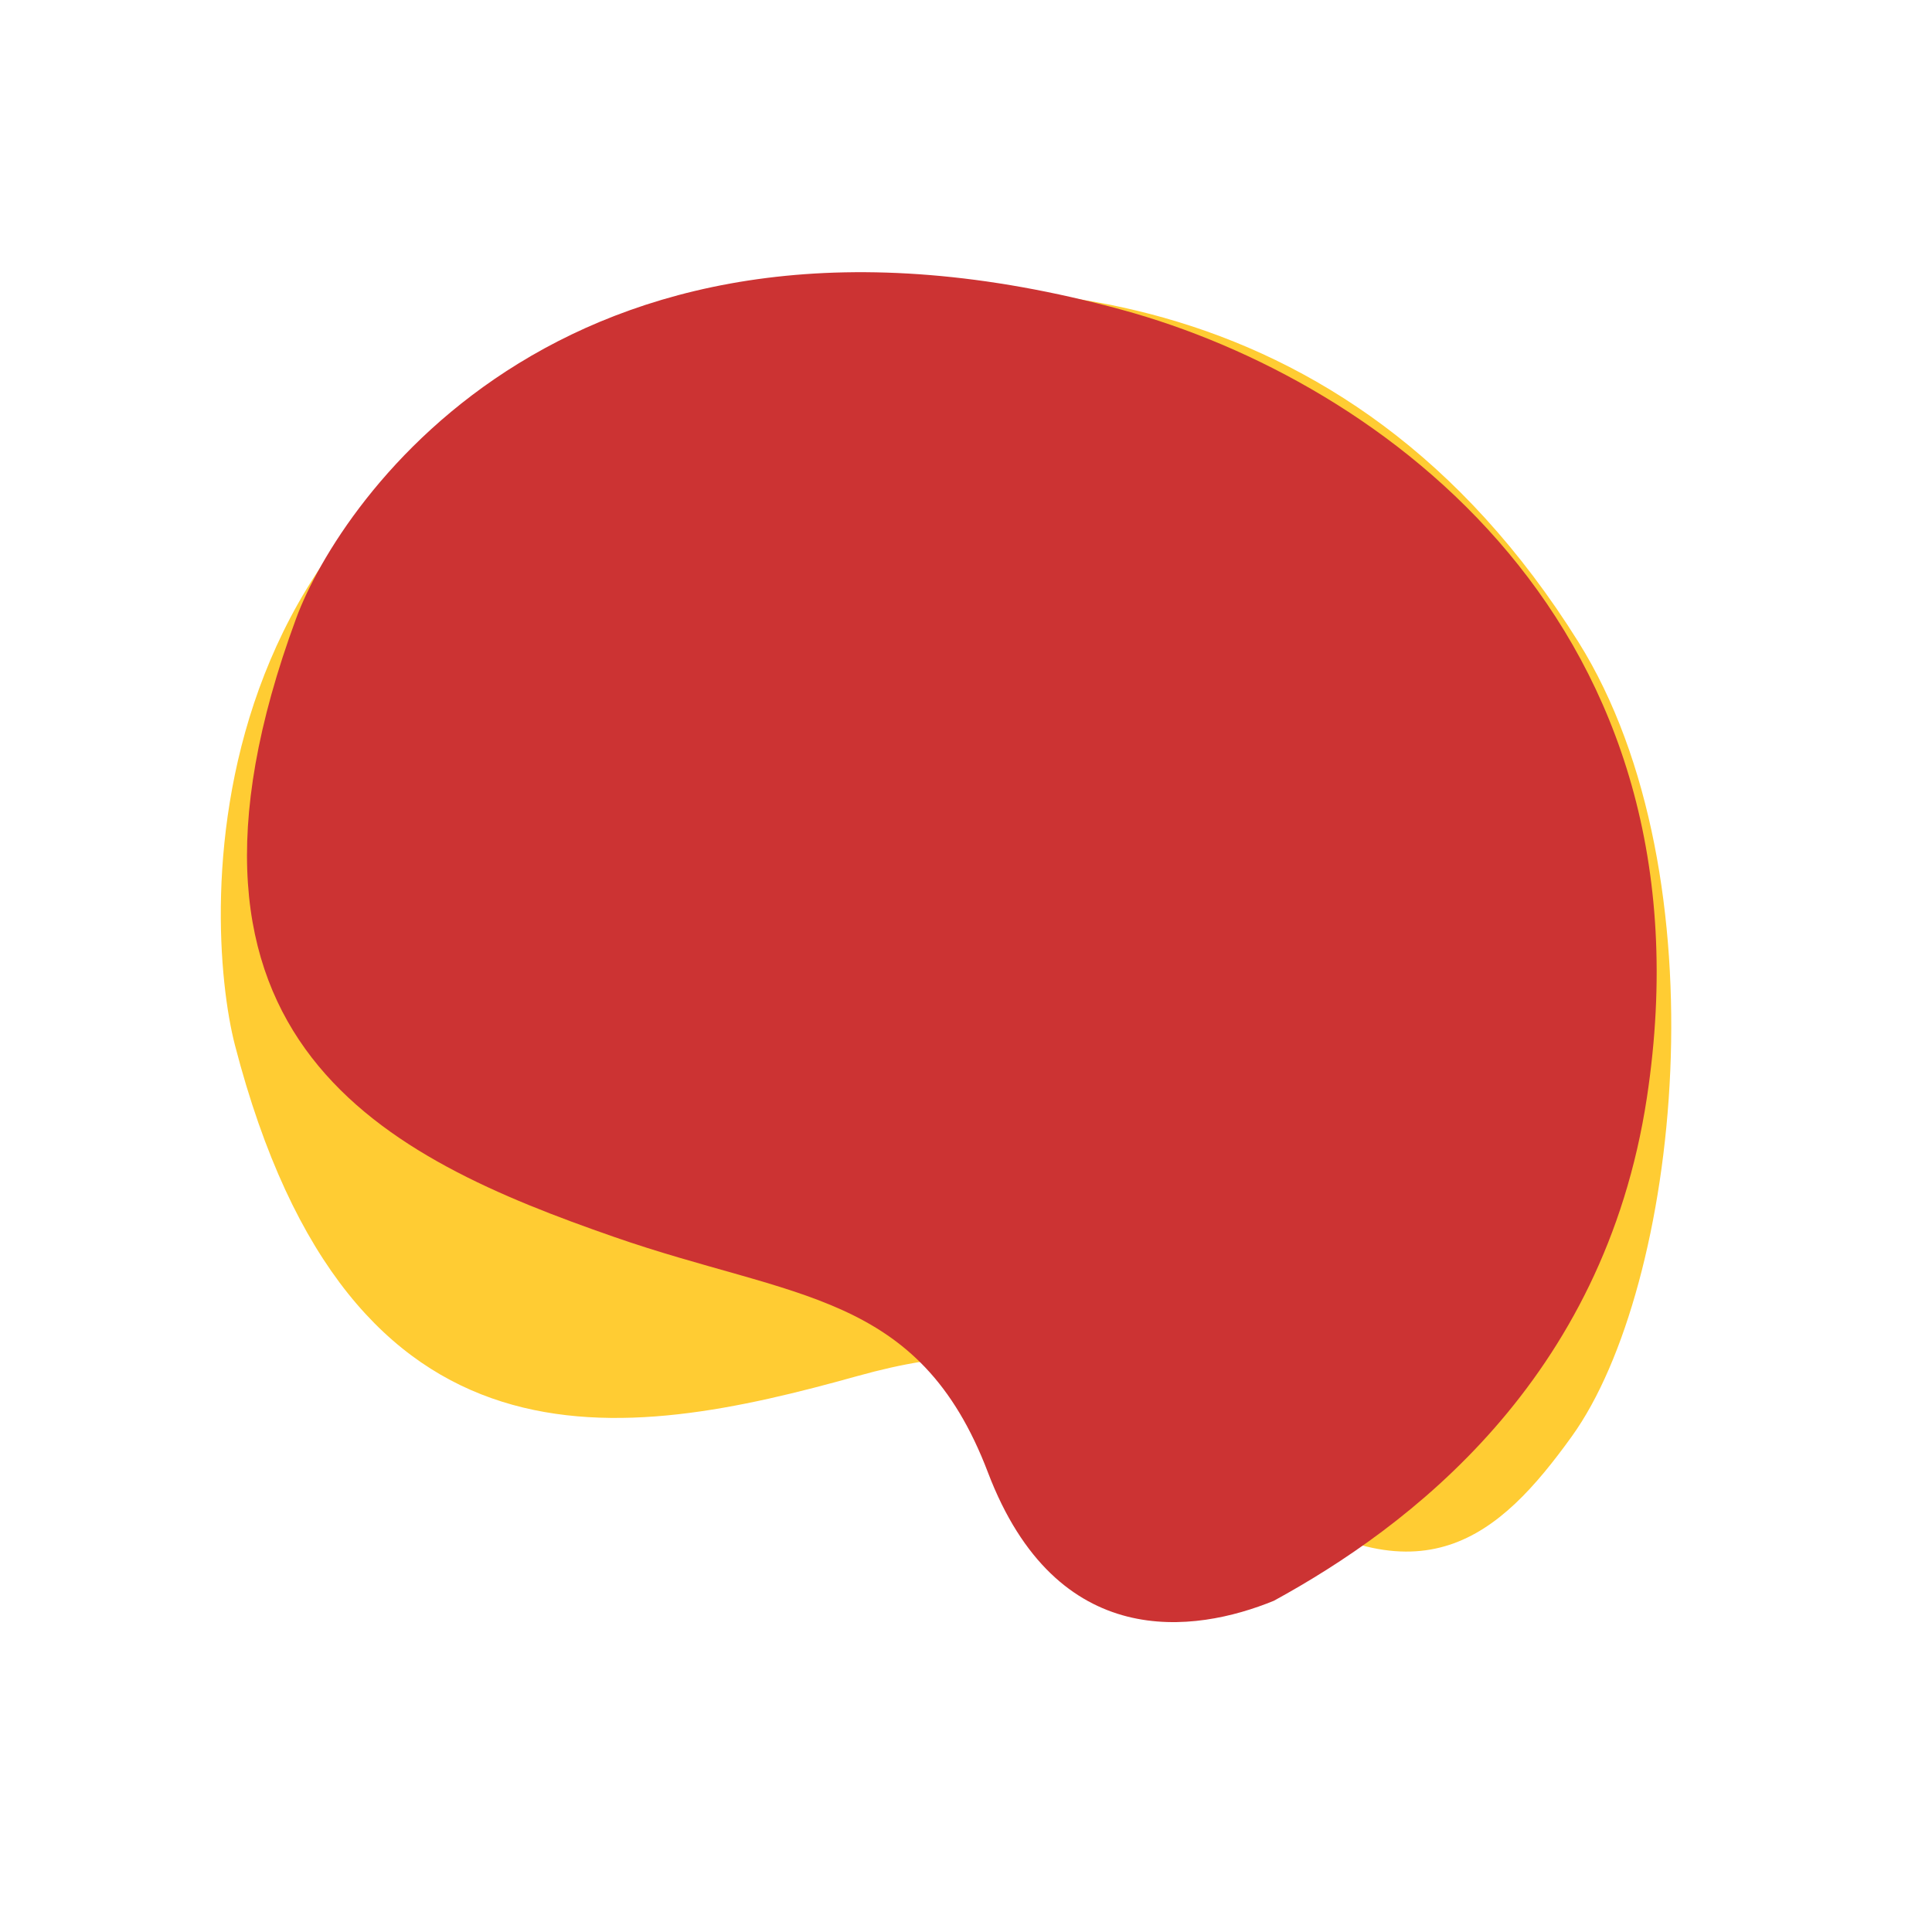 <svg width="48" height="48" fill="none" xmlns="http://www.w3.org/2000/svg"><mask id="mask0_1681_7415" style="mask-type:alpha" maskUnits="userSpaceOnUse" x="0" y="0" width="48" height="48"><path fill="#D9D9D9" d="M0 0h48v48H0z"/></mask><g mask="url('#mask0_1681_7415')"><path d="M21.297 34.189c4.628-1.291 5.97.194 9.997 2.948 4.028 2.754 5.958 1.049 7.759-1.453 2.663-3.7 3.801-13.917.163-19.733-5.807-9.284-14.71-9.447-20.733-8.231C4.376 10.568 5.039 22.887 5.837 25.966c2.863 11.045 9.674 9.836 15.46 8.223Z" fill="#FC3"/><path d="M15.254 30.73c4.478 1.56 7.577 1.35 9.29 5.85 1.712 4.499 5.15 3.99 7.104 3.191 3.33-1.819 8.198-5.46 9.268-12.497C42.7 15.528 34.315 9.452 27.879 7.698c-13.7-3.734-19.434 4.72-20.521 7.665-3.9 10.561 2.3 13.417 7.896 15.367Z" fill="#C33"/></g></svg>